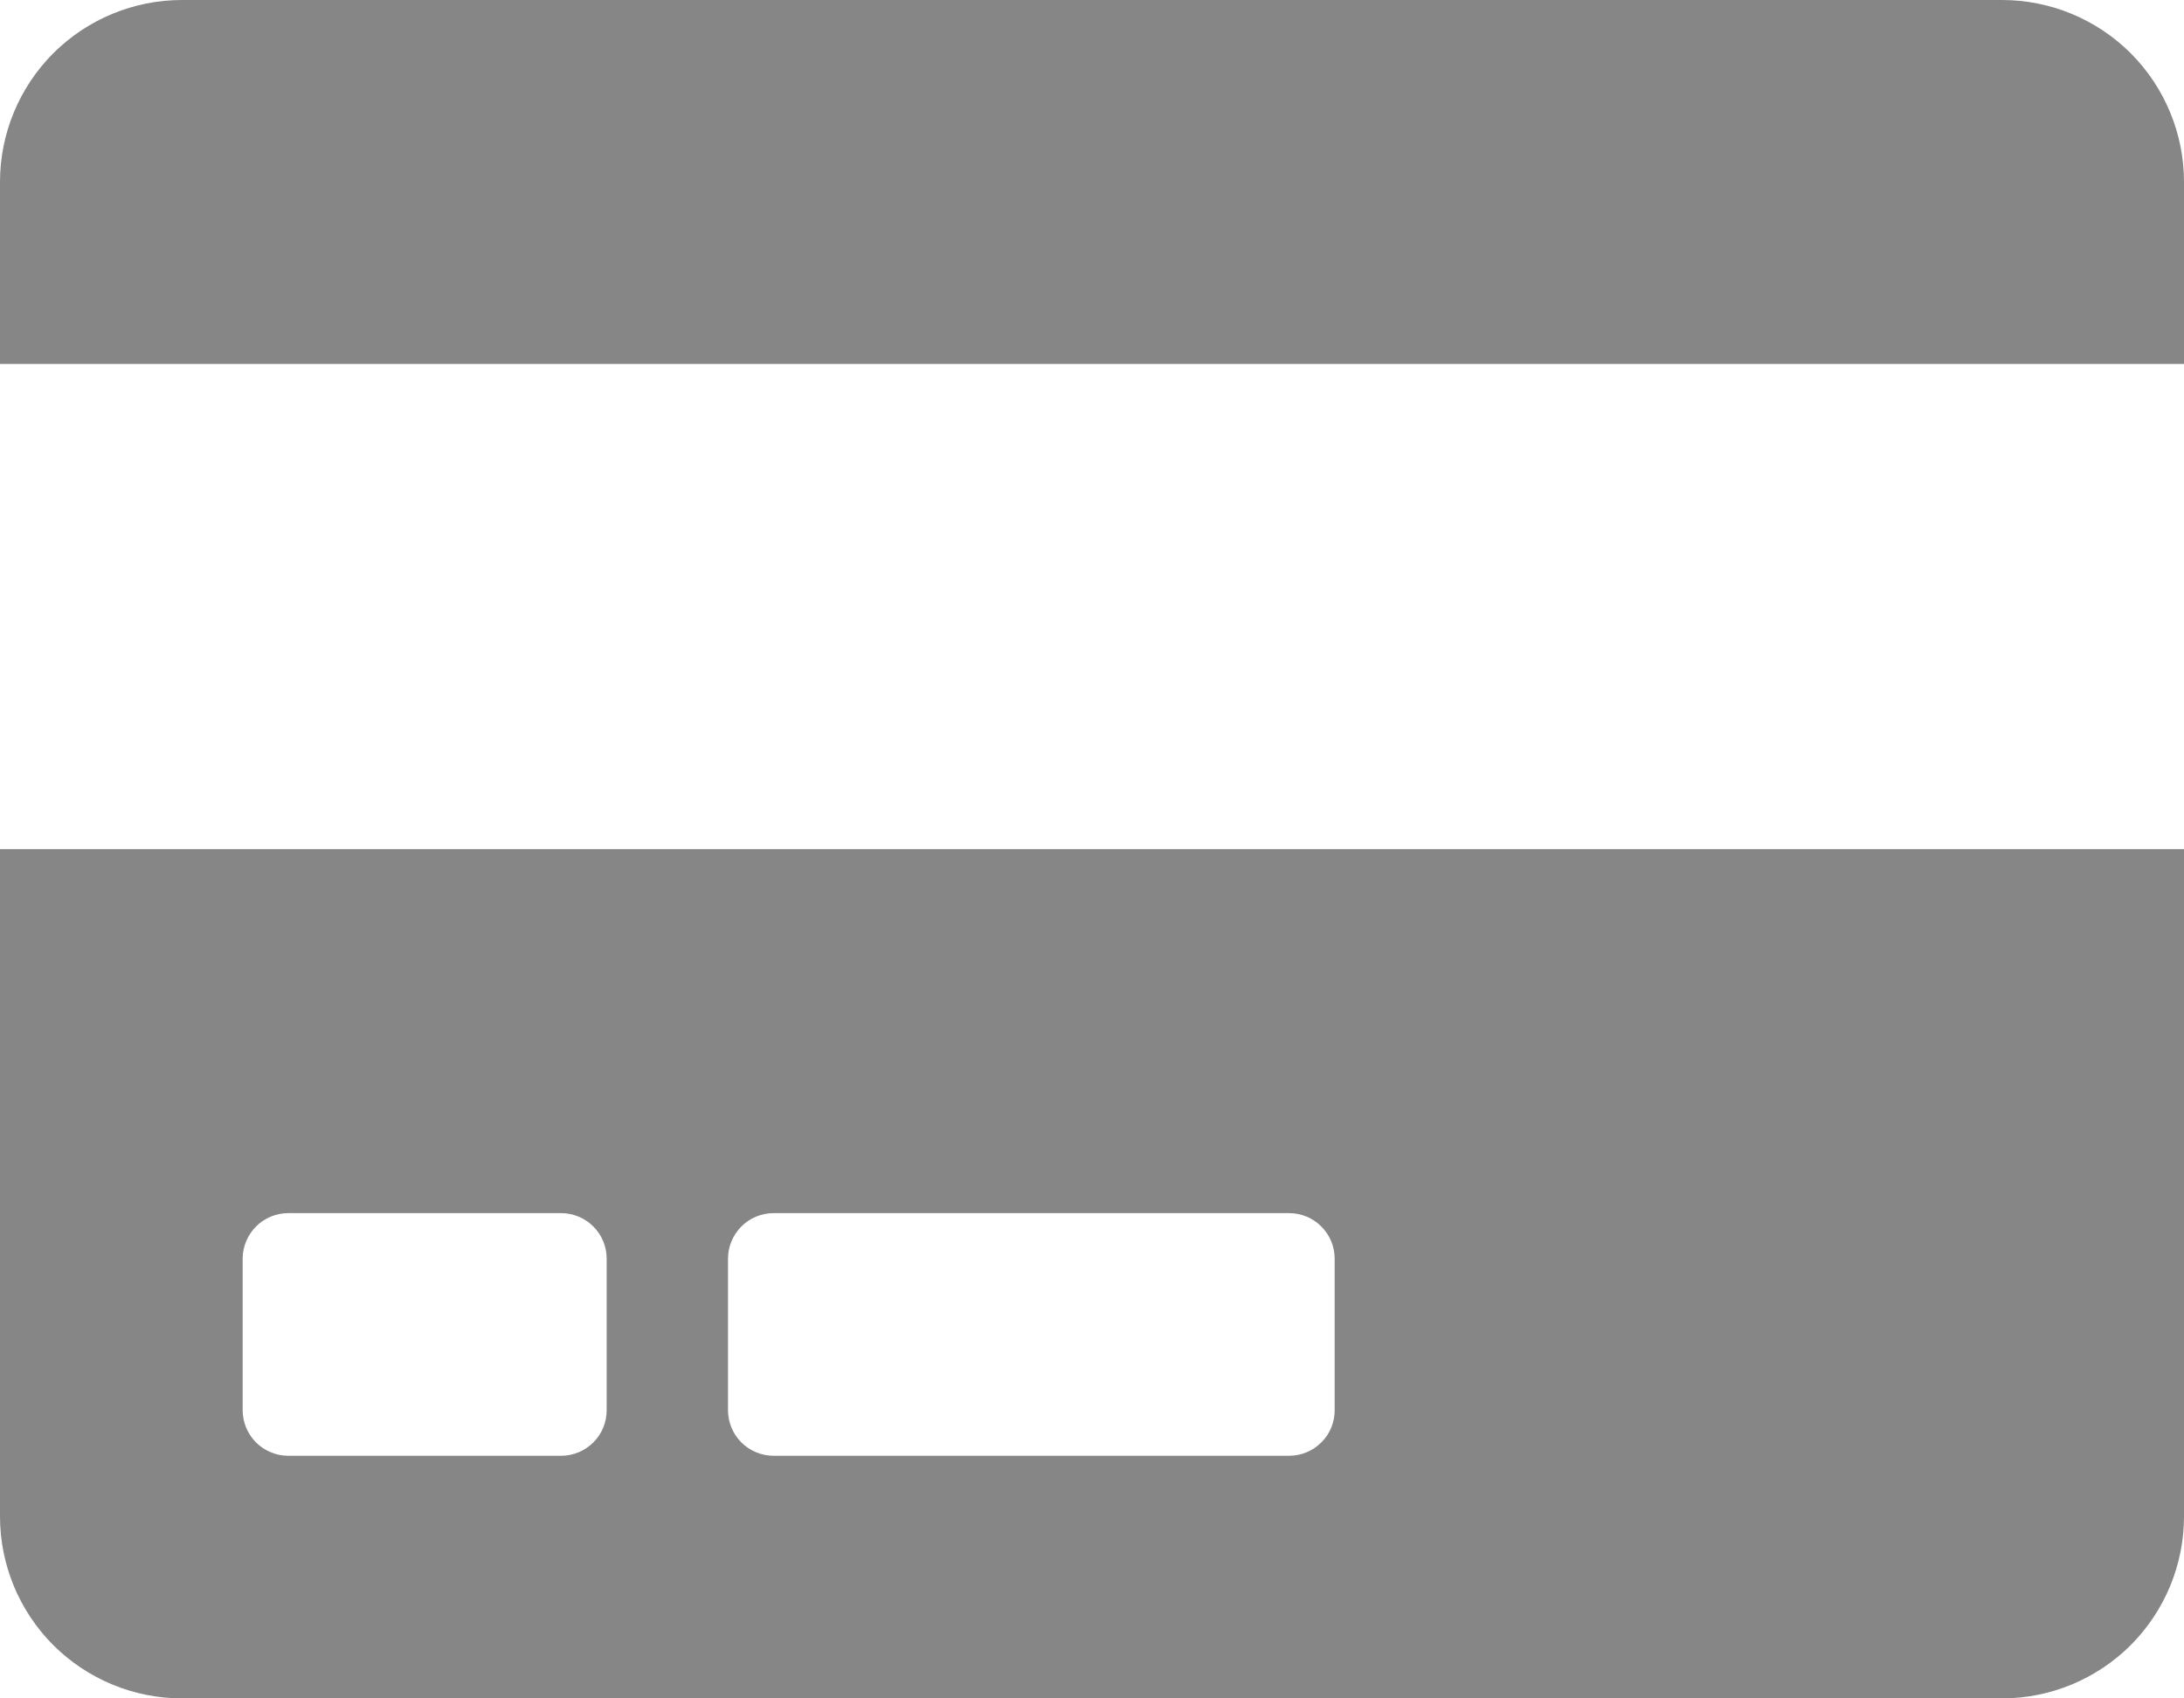 <svg id="root" viewBox="0 0 18 14" fill="none" xmlns="http://www.w3.org/2000/svg">
    <path
        d="M0 12.5C0 12.898 0.158 13.279 0.439 13.561C0.721 13.842 1.102 14 1.5 14H16.5C16.898 14 17.279 13.842 17.561 13.561C17.842 13.279 18 12.898 18 12.5V7H0V12.5ZM6 10.375C6 10.276 6.04 10.181 6.11 10.11C6.18 10.04 6.276 10 6.375 10H10.625C10.725 10 10.82 10.04 10.89 10.11C10.961 10.181 11 10.276 11 10.375V11.625C11 11.724 10.961 11.82 10.89 11.89C10.82 11.96 10.725 12 10.625 12H6.375C6.276 12 6.18 11.96 6.11 11.89C6.04 11.82 6 11.724 6 11.625V10.375ZM2 10.375C2 10.276 2.04 10.181 2.11 10.11C2.18 10.04 2.276 10 2.375 10H4.625C4.725 10 4.82 10.04 4.89 10.11C4.961 10.181 5 10.276 5 10.375V11.625C5 11.724 4.961 11.82 4.89 11.89C4.82 11.96 4.725 12 4.625 12H2.375C2.276 12 2.18 11.96 2.11 11.89C2.04 11.82 2 11.724 2 11.625V10.375ZM18 1.5V3H0V1.5C0 1.102 0.158 0.721 0.439 0.439C0.721 0.158 1.102 0 1.5 0H16.5C16.898 0 17.279 0.158 17.561 0.439C17.842 0.721 18 1.102 18 1.5Z"
        fill="#868686" />
</svg>